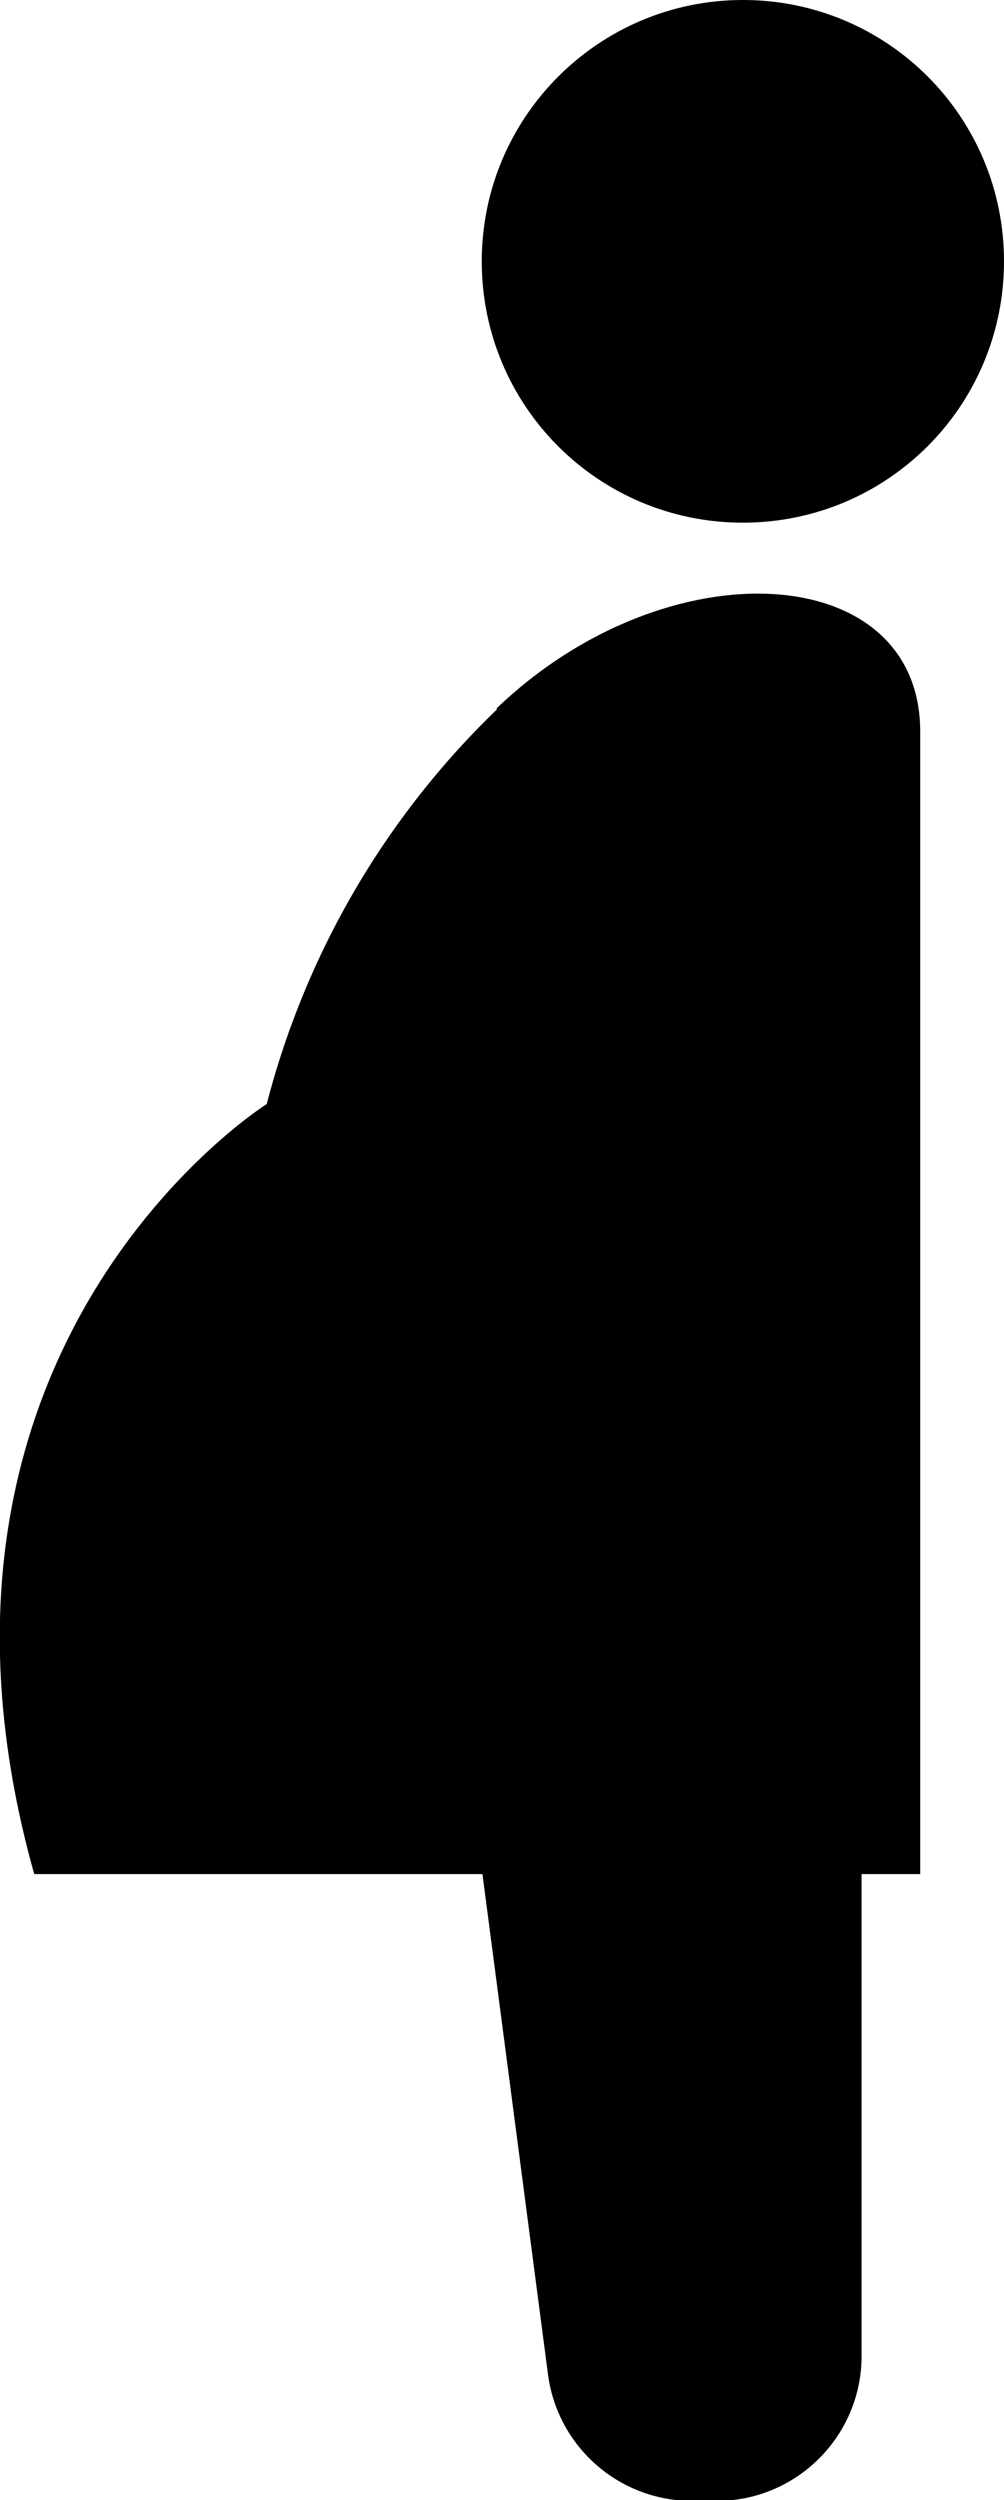 <?xml version="1.0" encoding="UTF-8"?><svg id="_レイヤー_2" xmlns="http://www.w3.org/2000/svg" viewBox="0 0 14.38 35.78"><defs><style>.cls-1{fill:#000;}</style></defs><g id="text"><g id="_レイヤー_2-2"><g id="_レイヤー_1-2"><path class="cls-1" d="M7.12,10.15c-1.6,1.54-2.74,3.49-3.3,5.65,0,0-5.46,3.43-3.33,11.02H6.91l.94,7.17c.14,1.03,1.02,1.8,2.06,1.8h.36c1.14,0,2.07-.93,2.07-2.07v-6.9h.84V10.47c0-2.46-3.62-2.68-6.07-.33Z"/><path class="cls-1" d="M10.64,0c-2.06,0-3.74,1.67-3.74,3.74s1.67,3.74,3.74,3.74,3.74-1.67,3.74-3.74h0C14.38,1.67,12.71,0,10.64,0Z"/></g></g></g></svg>